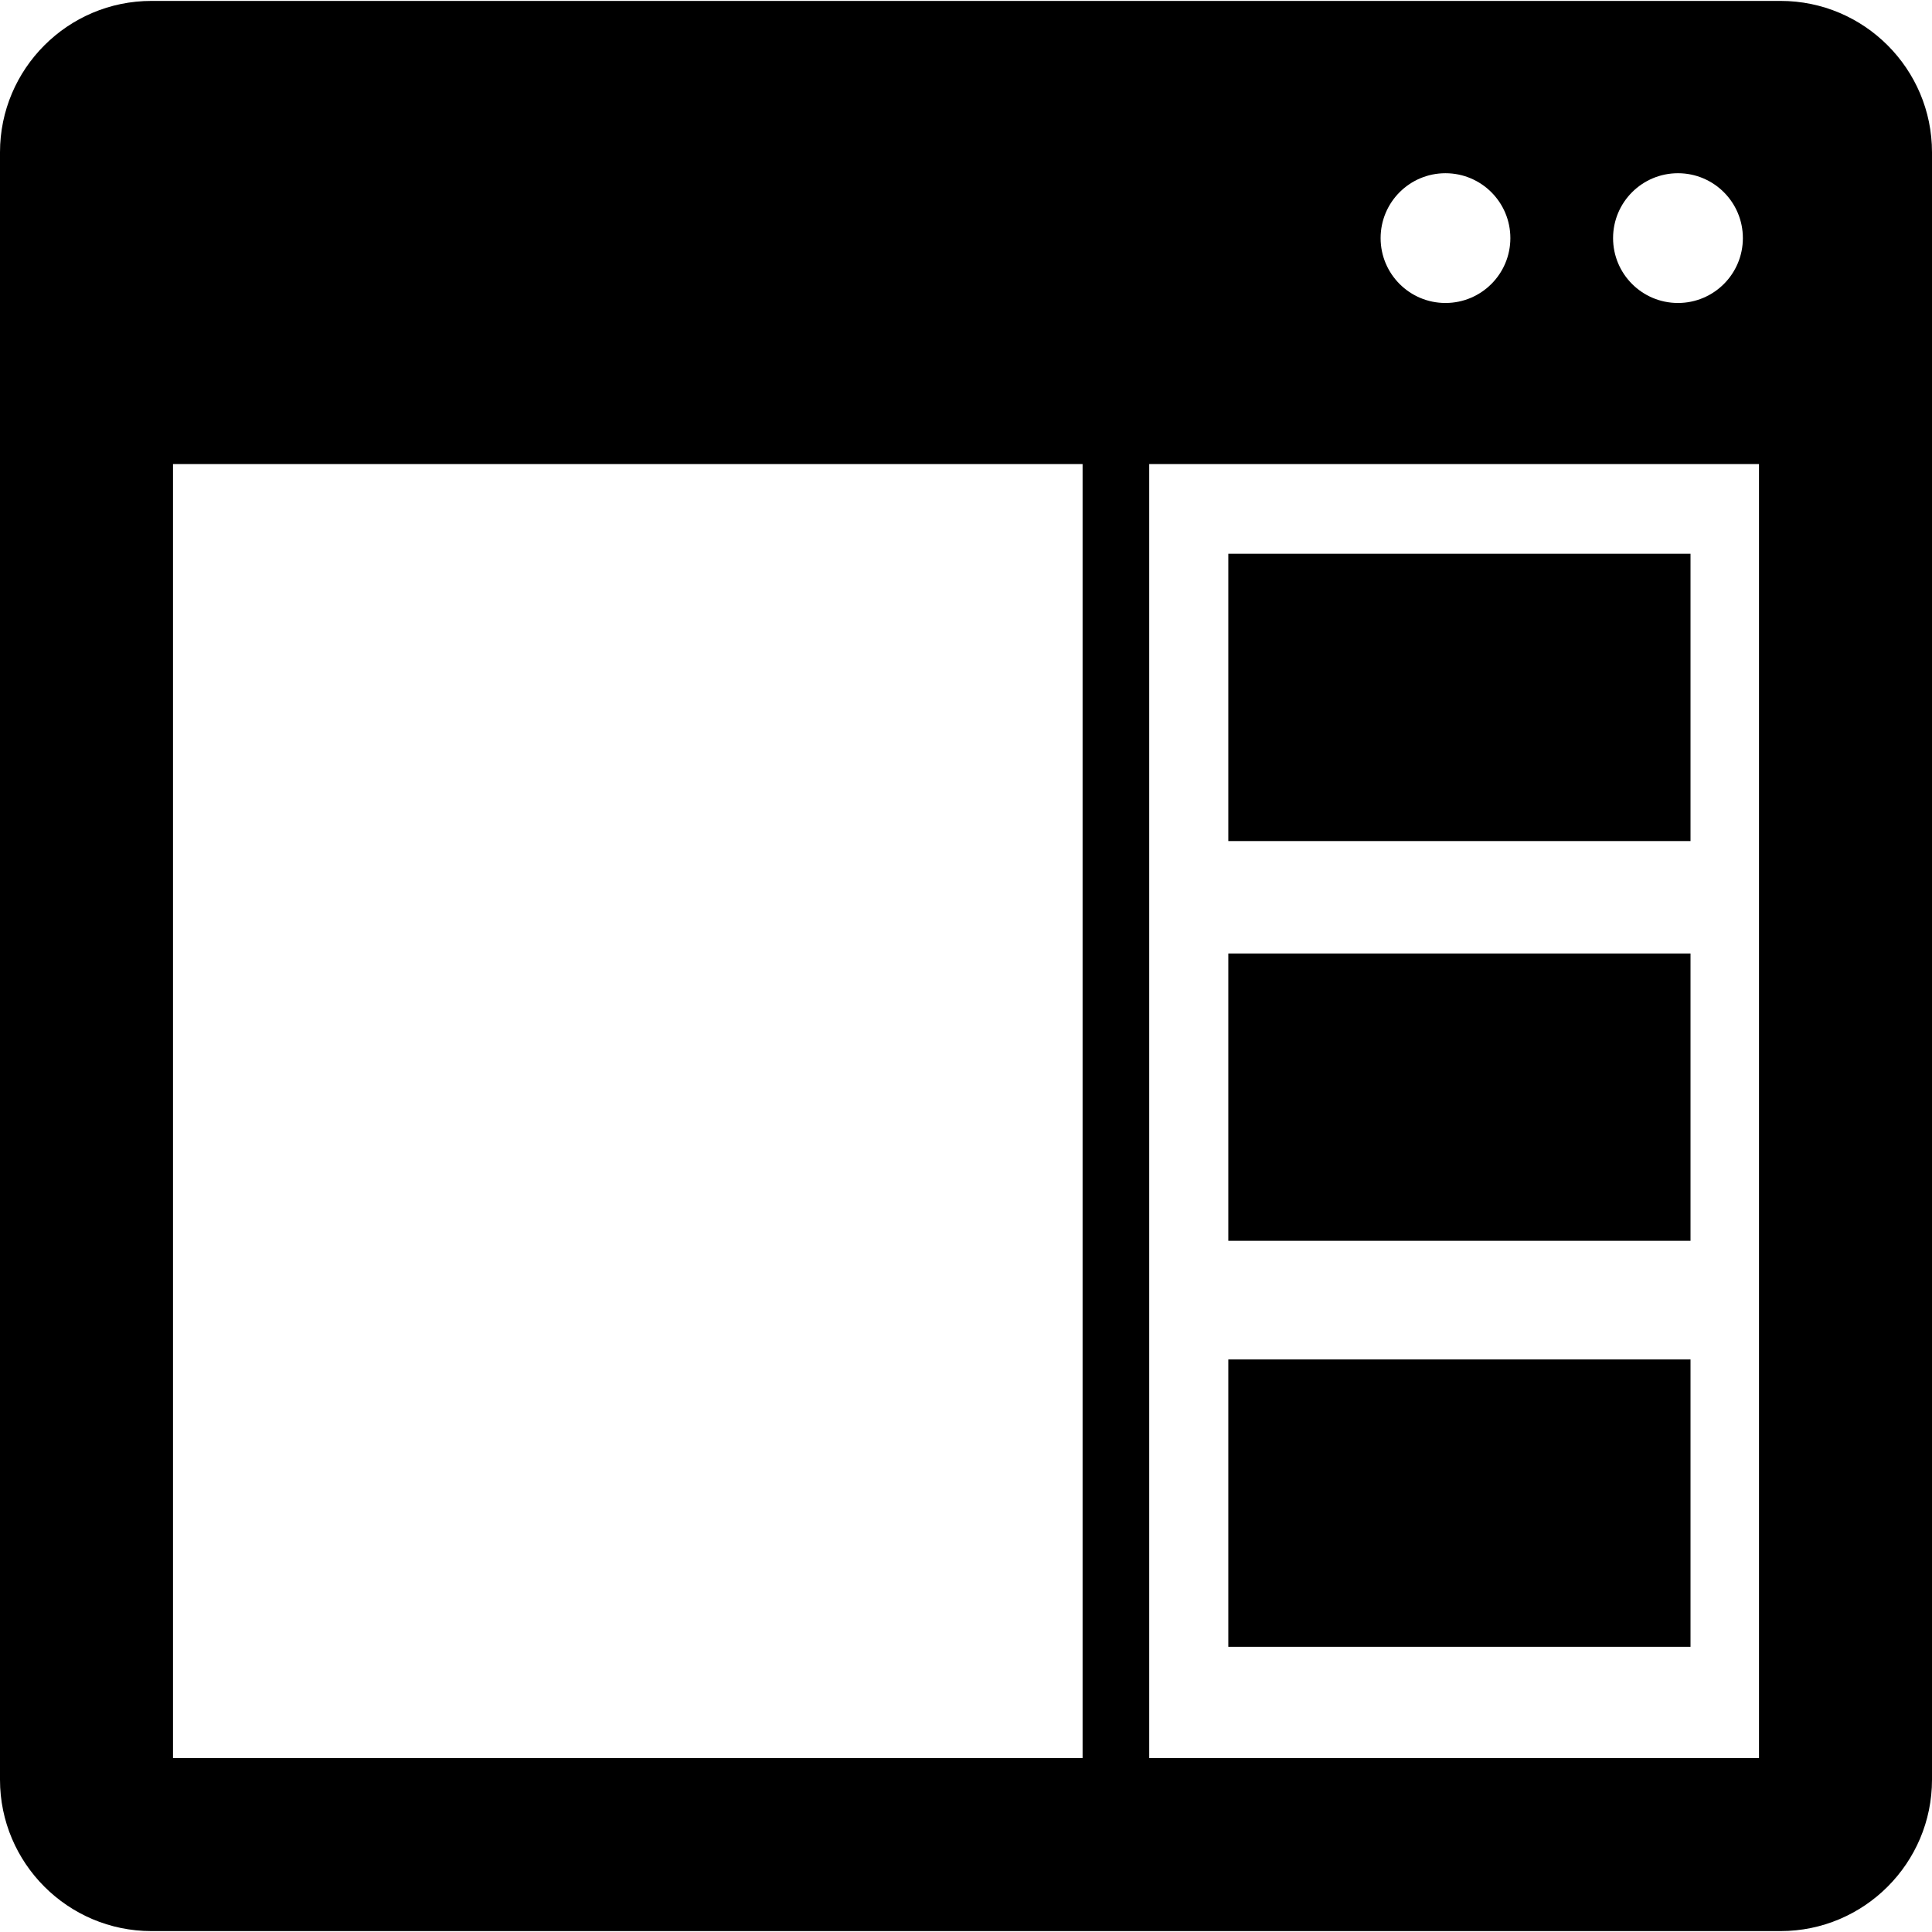 <?xml version="1.0" encoding="iso-8859-1"?>
<!-- Uploaded to: SVG Repo, www.svgrepo.com, Generator: SVG Repo Mixer Tools -->
<!DOCTYPE svg PUBLIC "-//W3C//DTD SVG 1.1//EN" "http://www.w3.org/Graphics/SVG/1.1/DTD/svg11.dtd">
<svg fill="#000000" version="1.1" id="Capa_1" xmlns="http://www.w3.org/2000/svg" xmlns:xlink="http://www.w3.org/1999/xlink" 
	 width="800px" height="800px" viewBox="0 0 468.062 468.062"
	 xml:space="preserve">
<g>
	<path d="M431.379,0.222h-394.7C16.458,0.222,0,16.671,0,36.895v394.268c0,20.221,16.458,36.677,36.679,36.677h394.7
		c20.228,0,36.683-16.456,36.683-36.677V36.895C468.062,16.665,451.606,0.222,431.379,0.222z M406.519,41.966
		c8.689,0,15.723,7.04,15.723,15.72c0,8.683-7.033,15.717-15.723,15.717c-8.688,0-15.723-7.04-15.723-15.717
		C390.796,49.006,397.83,41.966,406.519,41.966z M350.189,41.966c8.688,0,15.723,7.04,15.723,15.72
		c0,8.683-7.034,15.717-15.723,15.717c-8.684,0-15.711-7.04-15.711-15.717C334.479,49.006,341.506,41.966,350.189,41.966z
		 M262.278,425.921H41.913V112.426h220.365V425.921z M426.148,425.921H278.421V112.426h147.728V425.921z M409.557,203.765H297.583
		v-69.605h111.974V203.765z M409.557,300.606H297.583v-69.605h111.974V300.606z M409.557,398.962H297.583v-69.605h111.974V398.962z"
		/>
</g>
</svg>